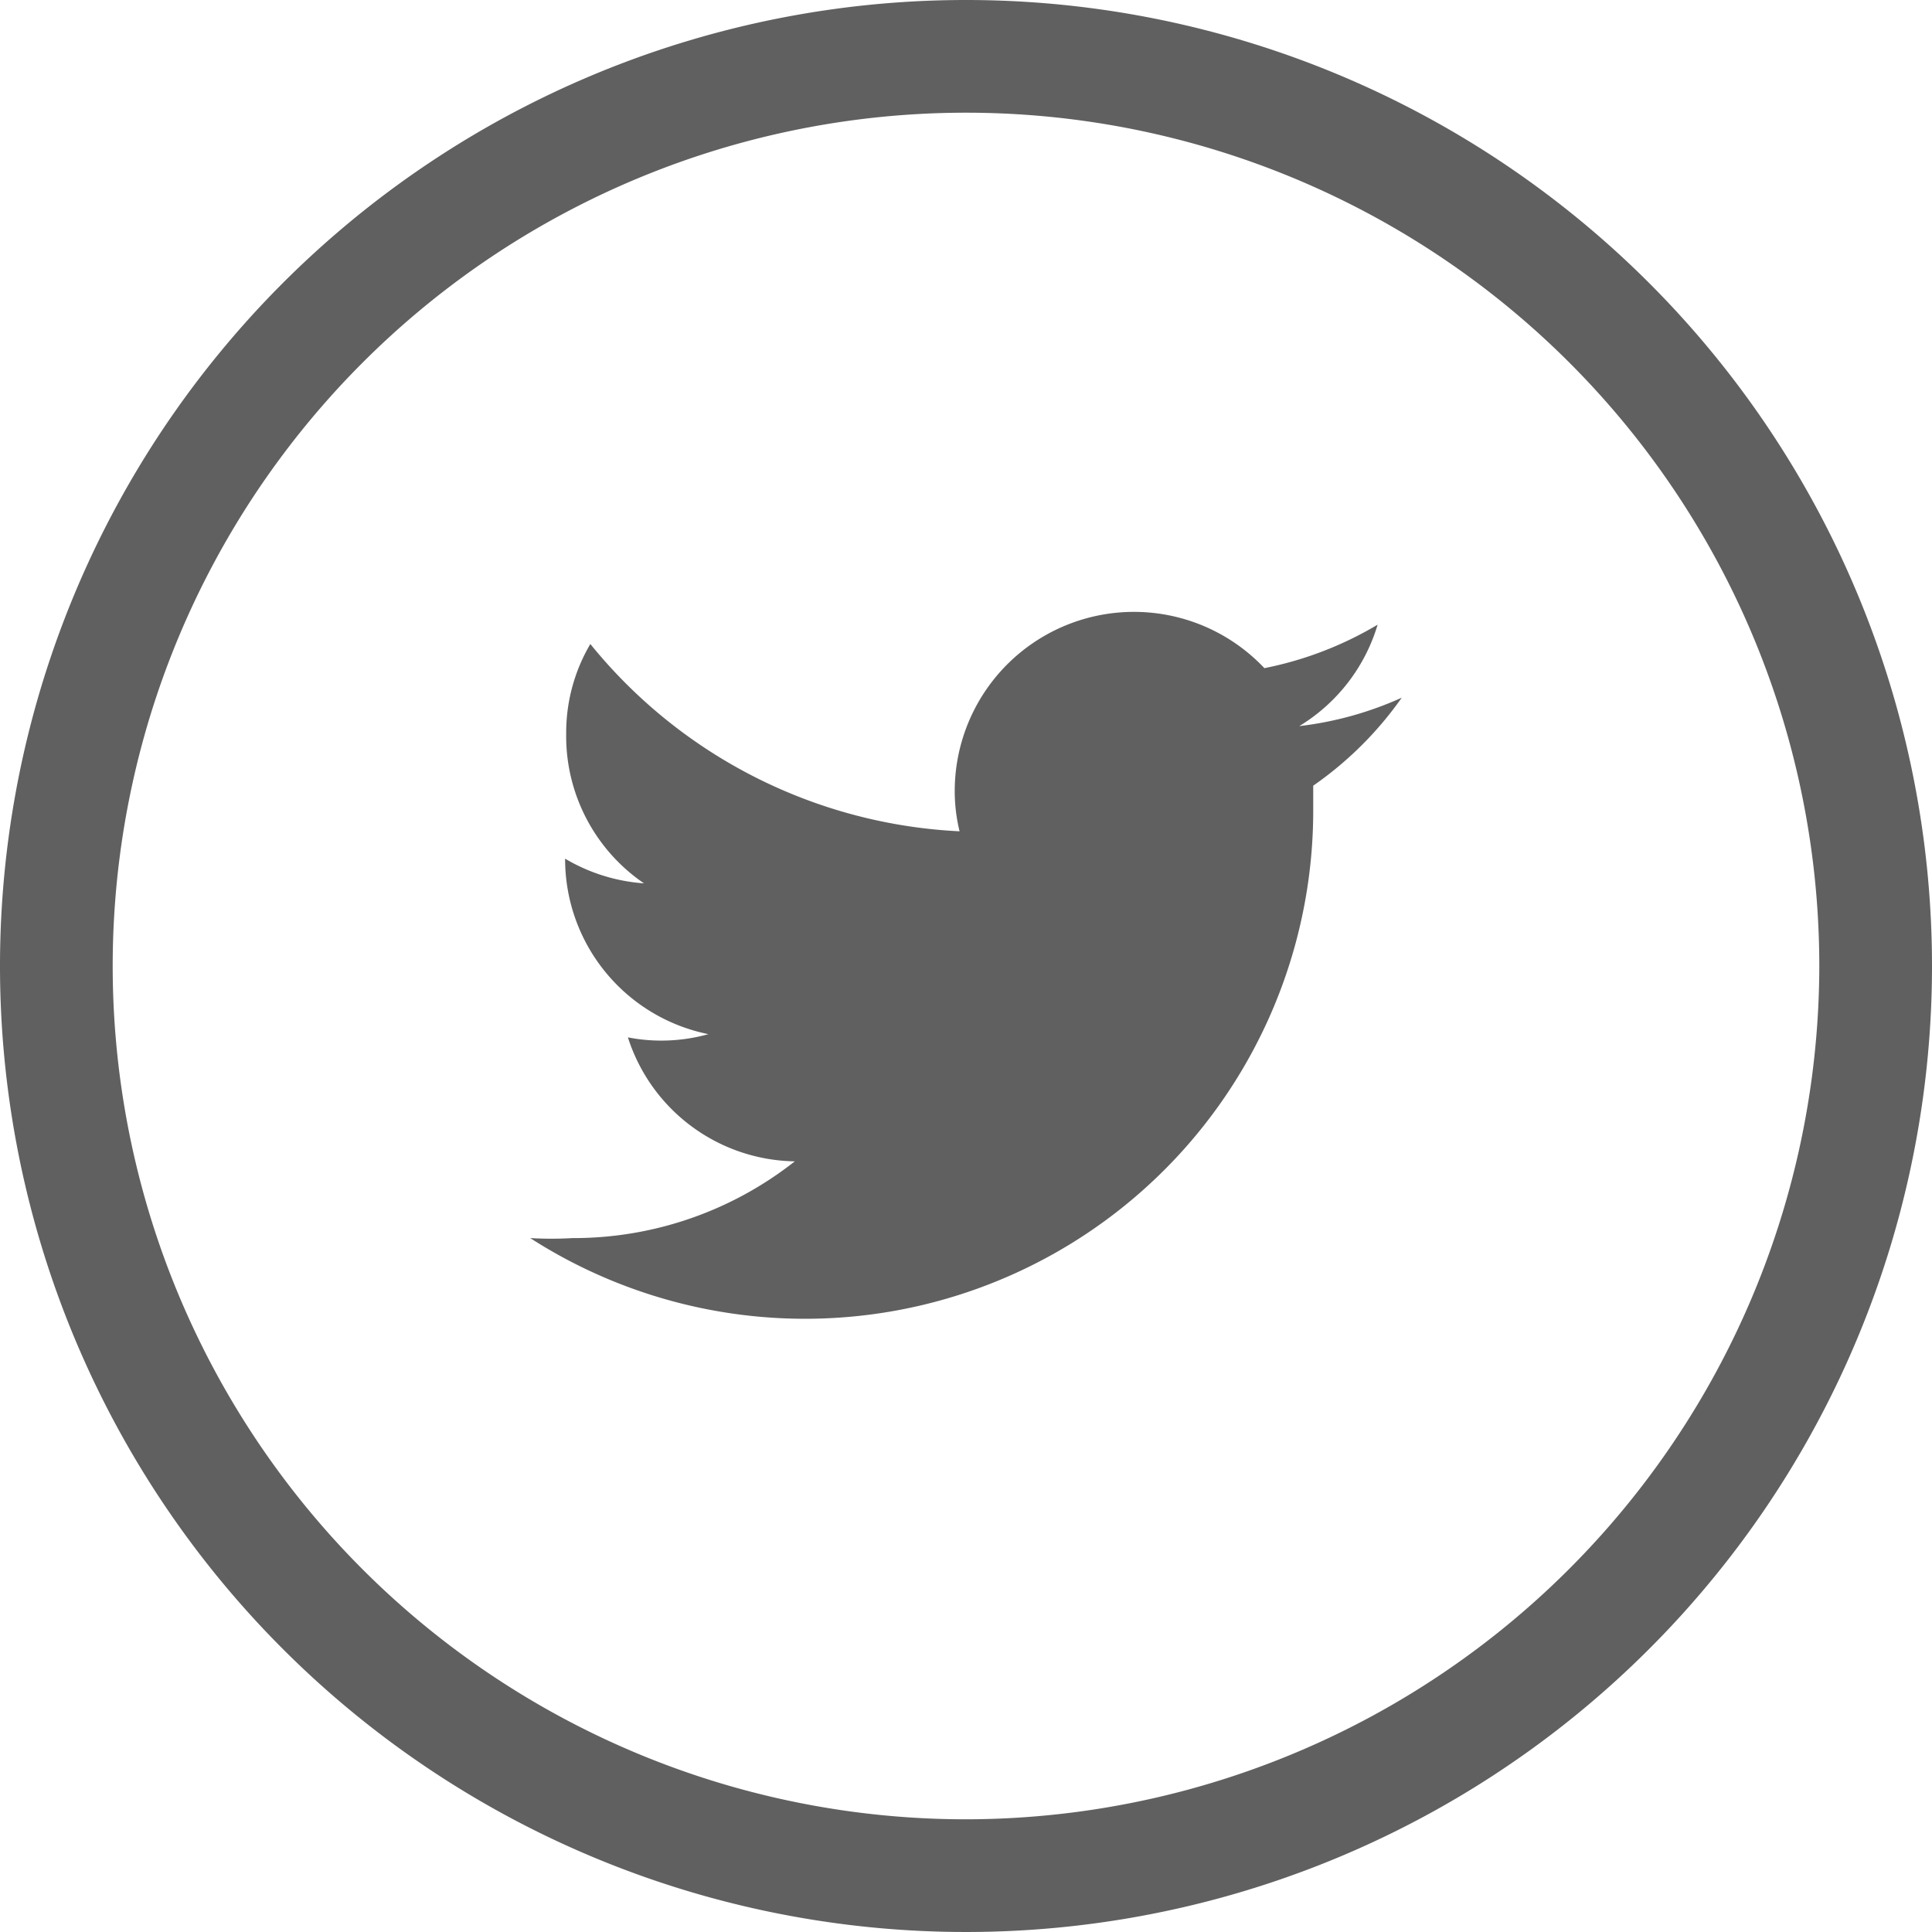 <svg xmlns="http://www.w3.org/2000/svg" viewBox="0 0 36 36"><defs><style>.cls-1{fill:#606060;}</style></defs><g id="Capa_2" data-name="Capa 2"><g id="Capa_1-2" data-name="Capa 1"><path class="cls-1" d="M25.67,11.64a6.65,6.65,0,0,1-2.11.81,3.34,3.34,0,0,0-5.77,2.28,3.16,3.16,0,0,0,.09.76A9.44,9.44,0,0,1,11,12a3.26,3.26,0,0,0-.45,1.67A3.32,3.32,0,0,0,12,16.46,3.34,3.34,0,0,1,10.53,16v0a3.33,3.33,0,0,0,2.67,3.27,3.26,3.26,0,0,1-1.5.06,3.32,3.32,0,0,0,3.11,2.31,6.66,6.66,0,0,1-4.14,1.43,6.84,6.84,0,0,1-.79,0,9.47,9.47,0,0,0,14.59-8c0-.15,0-.29,0-.43A6.66,6.66,0,0,0,26.12,13a6.44,6.44,0,0,1-1.91.53A3.32,3.32,0,0,0,25.67,11.64Z"/><path class="cls-1" d="M18,0A18,18,0,1,0,36,18,18,18,0,0,0,18,0Zm0,33.9A15.9,15.9,0,1,1,33.9,18,15.92,15.92,0,0,1,18,33.9Z"/></g></g></svg>